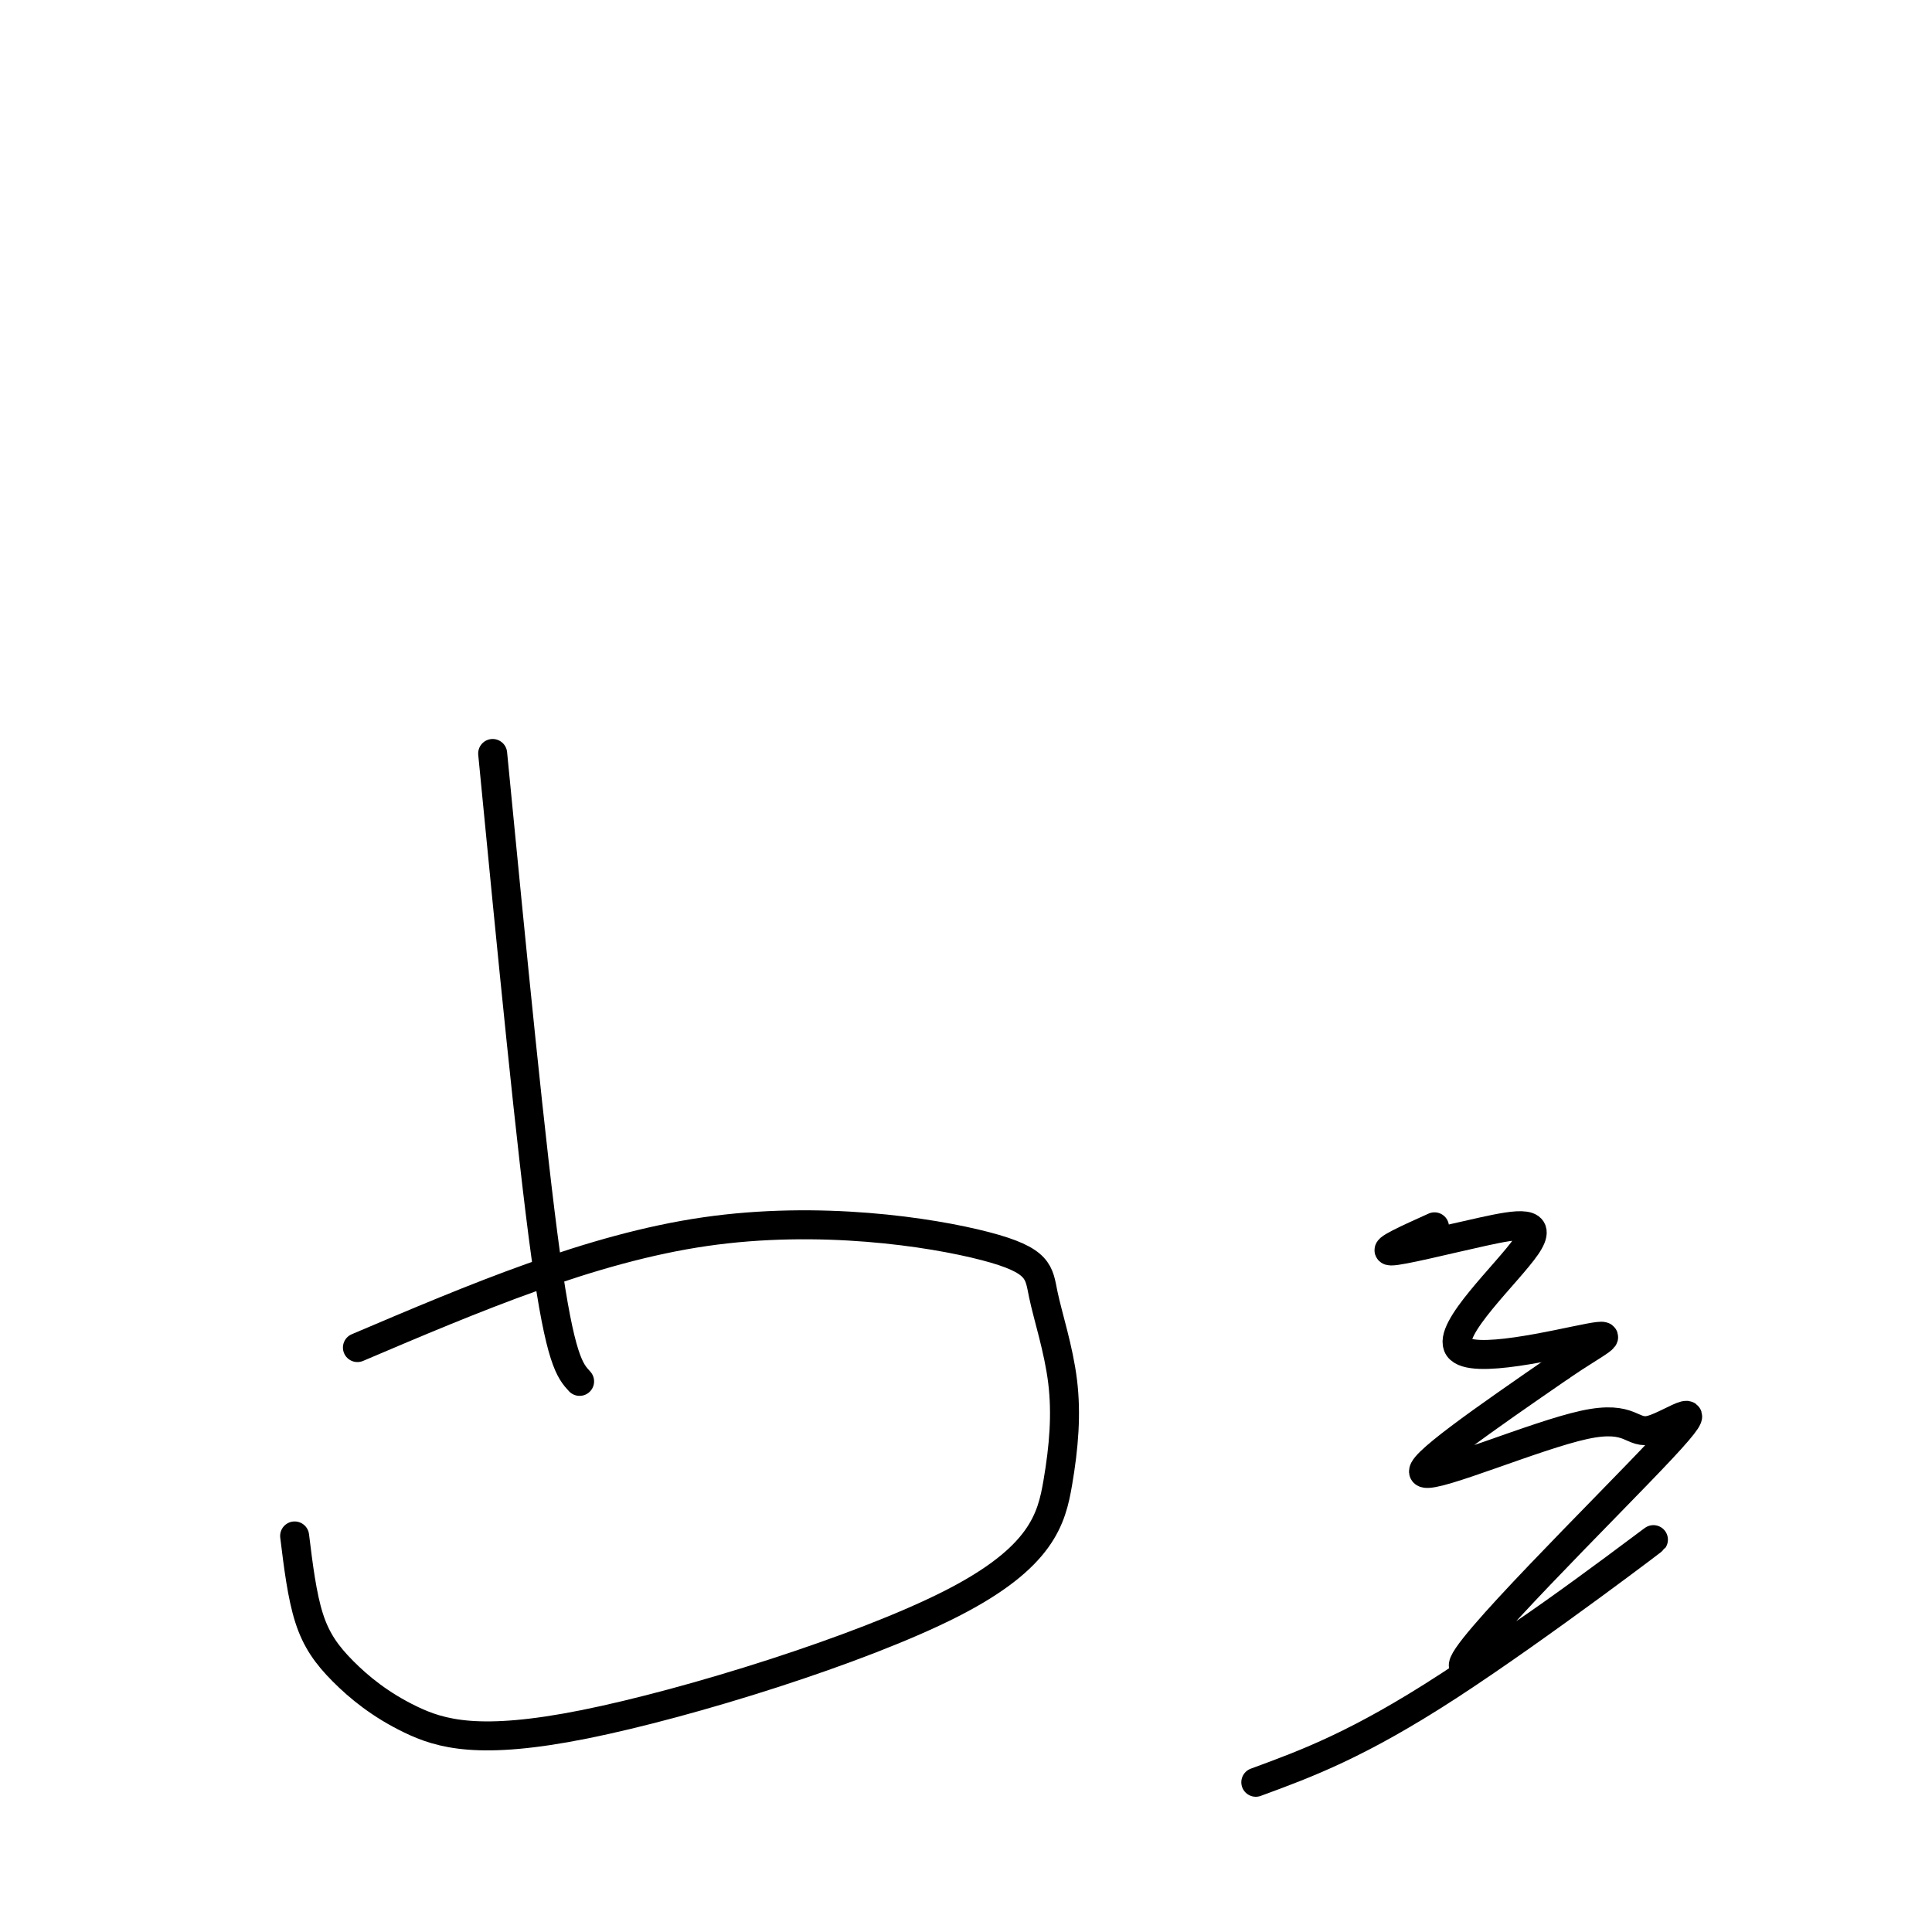 <svg viewBox='0 0 400 400' version='1.1' xmlns='http://www.w3.org/2000/svg' xmlns:xlink='http://www.w3.org/1999/xlink'><g fill='none' stroke='#000000' stroke-width='6' stroke-linecap='round' stroke-linejoin='round'><path d='M74,279c24.194,-10.291 48.388,-20.582 72,-24c23.612,-3.418 46.641,0.039 58,3c11.359,2.961 11.047,5.428 12,10c0.953,4.572 3.170,11.249 4,18c0.830,6.751 0.272,13.576 -1,21c-1.272,7.424 -3.257,15.447 -22,25c-18.743,9.553 -54.243,20.637 -76,25c-21.757,4.363 -29.770,2.004 -36,-1c-6.230,-3.004 -10.677,-6.655 -14,-10c-3.323,-3.345 -5.521,-6.384 -7,-11c-1.479,-4.616 -2.240,-10.808 -3,-17'/><path d='M260,369c10.631,-3.907 21.261,-7.813 40,-20c18.739,-12.187 45.586,-32.654 42,-30c-3.586,2.654 -37.604,28.428 -39,26c-1.396,-2.428 29.830,-33.060 41,-45c11.170,-11.940 2.283,-5.190 -2,-4c-4.283,1.190 -3.961,-3.180 -14,-1c-10.039,2.180 -30.440,10.908 -33,10c-2.560,-0.908 12.720,-11.454 28,-22'/><path d='M323,283c7.572,-5.206 12.503,-7.223 6,-6c-6.503,1.223 -24.439,5.684 -27,2c-2.561,-3.684 10.252,-15.513 14,-21c3.748,-5.487 -1.568,-4.631 -9,-3c-7.432,1.631 -16.981,4.037 -19,4c-2.019,-0.037 3.490,-2.519 9,-5'/><path d='M120,286c-2.000,-2.167 -4.000,-4.333 -7,-26c-3.000,-21.667 -7.000,-62.833 -11,-104'/></g>
</svg>